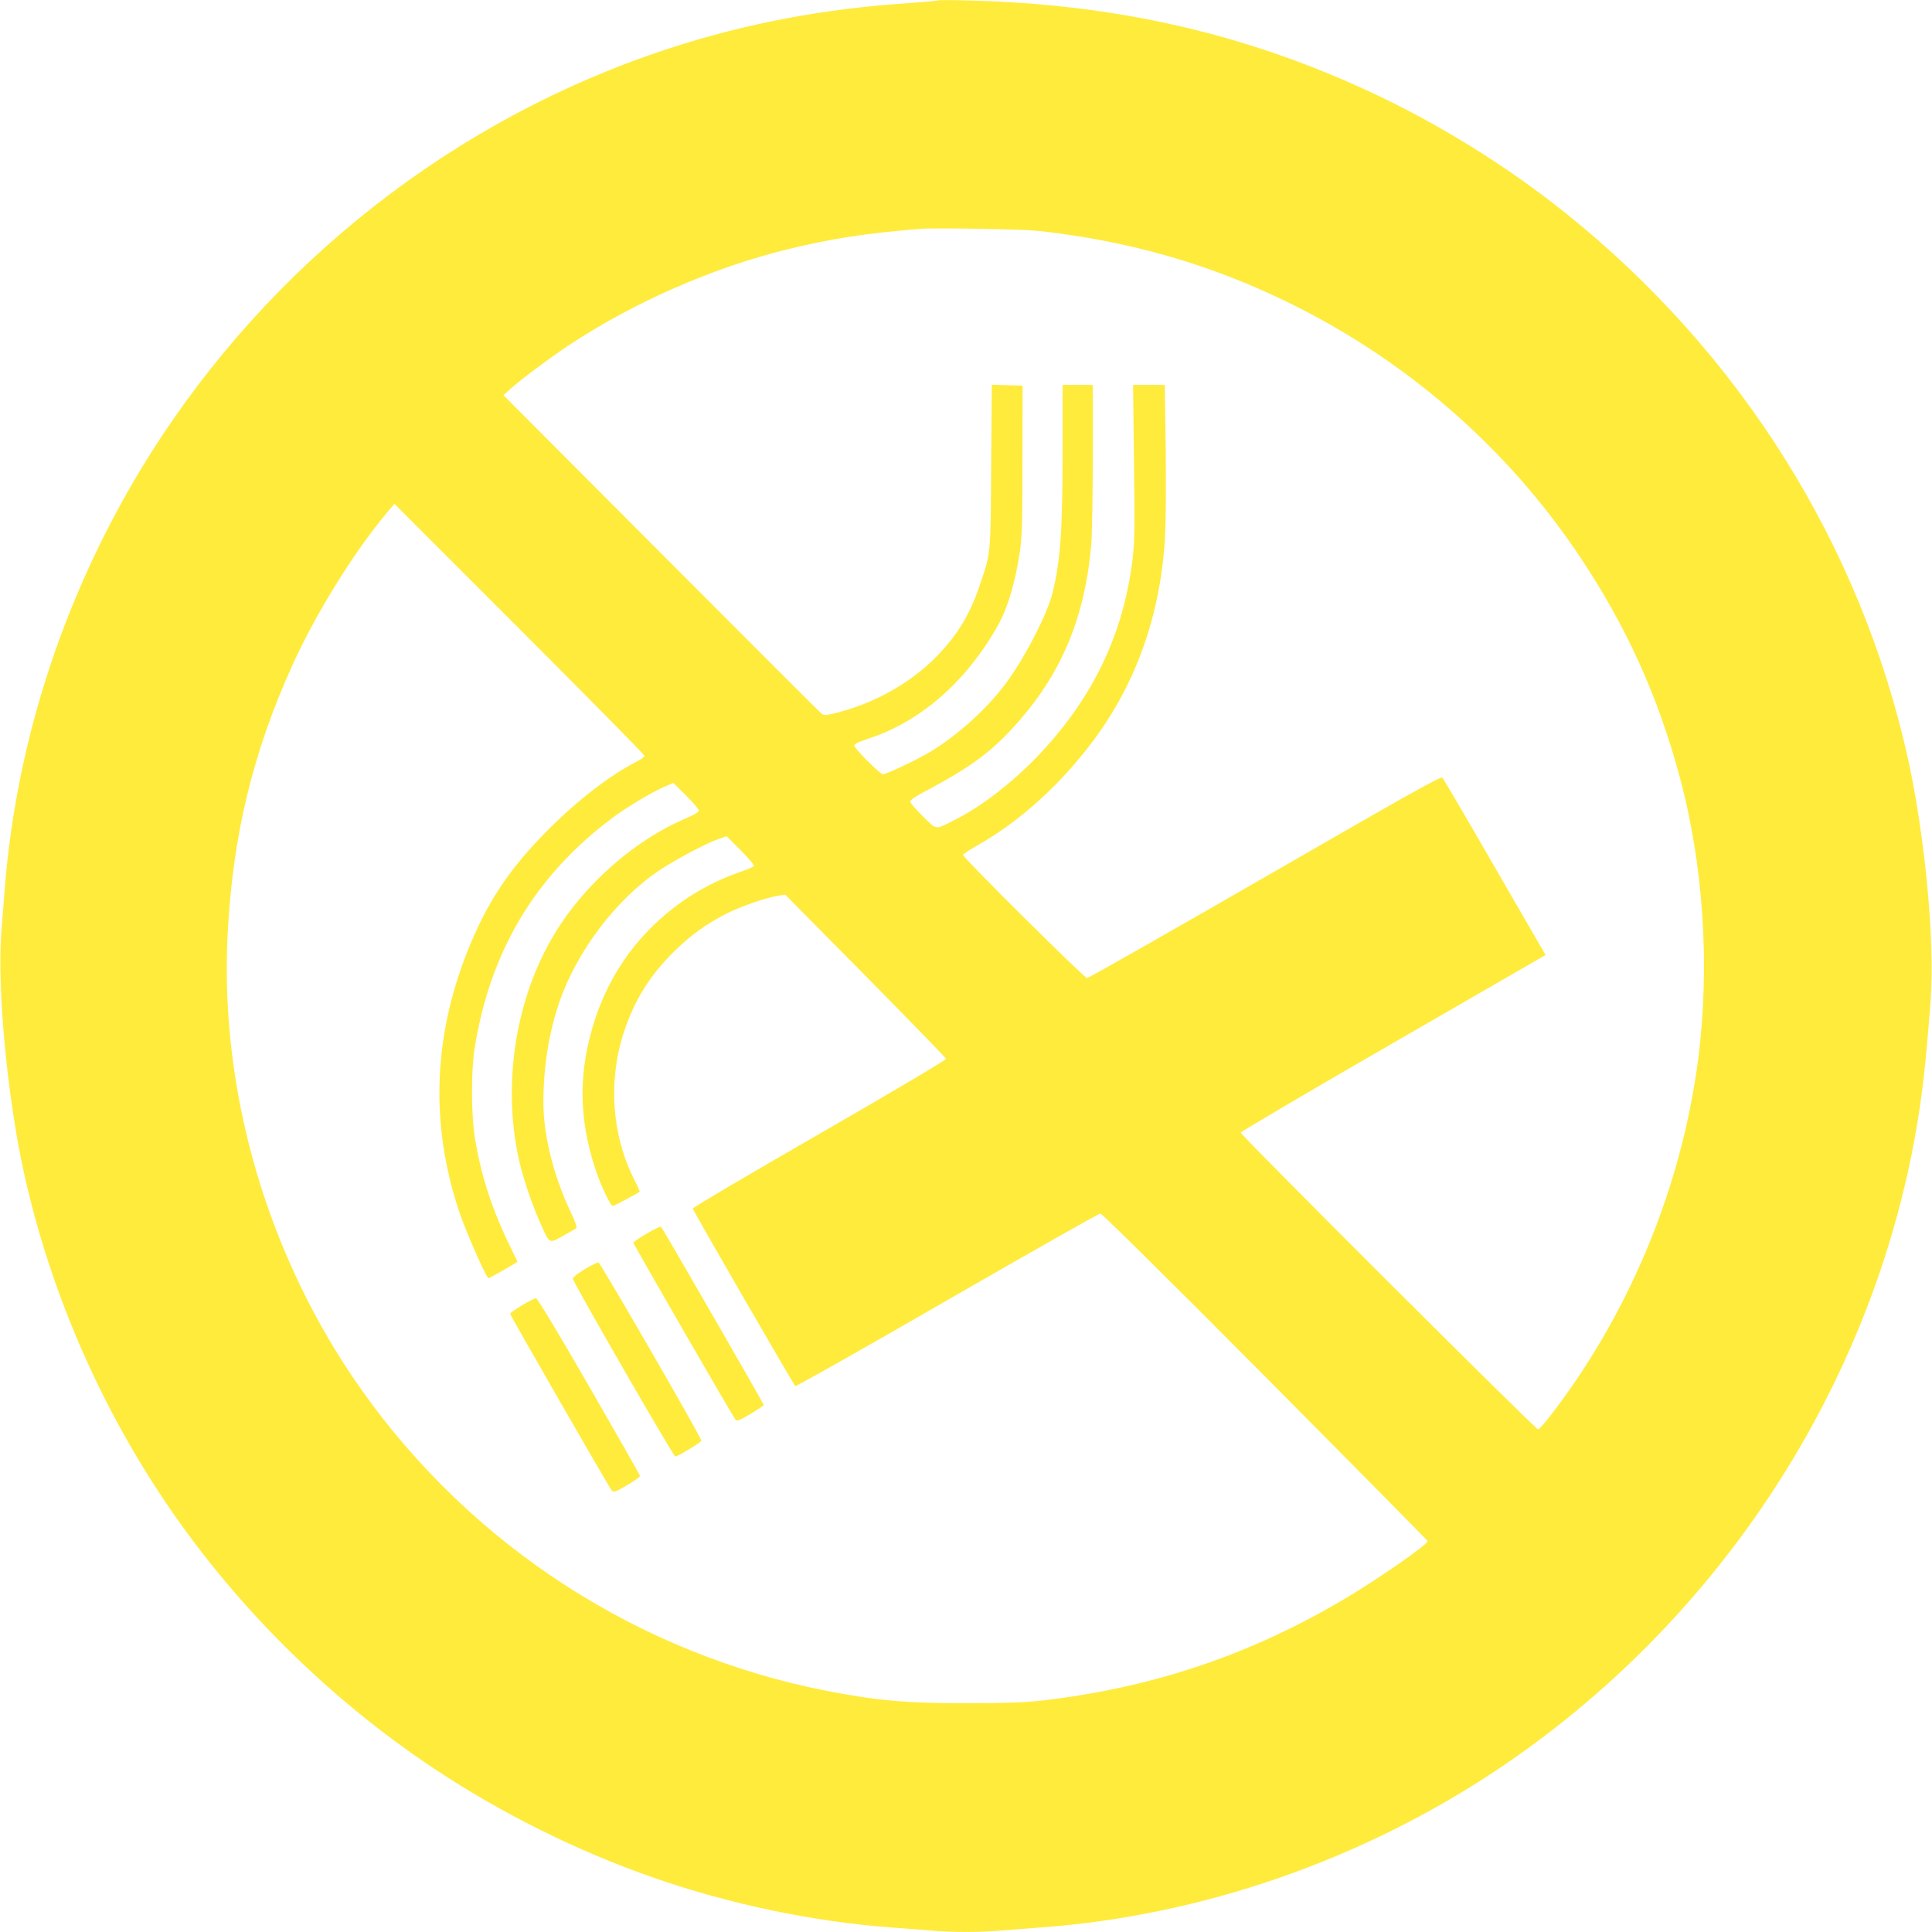 <?xml version="1.0" standalone="no"?>
<!DOCTYPE svg PUBLIC "-//W3C//DTD SVG 20010904//EN"
 "http://www.w3.org/TR/2001/REC-SVG-20010904/DTD/svg10.dtd">
<svg version="1.0" xmlns="http://www.w3.org/2000/svg"
 width="1280pt" height="1280pt" viewBox="0 0 1280 1280"
 preserveAspectRatio="xMidYMid meet">
<g transform="translate(0,1280) scale(0.1,-0.1)"
fill="#ffeb3b" stroke="none">
<path d="M6210 12797 c-3 -3 -84 -10 -180 -17 -569 -37 -1086 -134 -1600 -302
-1415 -462 -2643 -1425 -3442 -2698 -547 -872 -879 -1870 -957 -2875 -6 -71
-15 -198 -22 -281 -29 -374 40 -1101 152 -1604 167 -750 477 -1479 904 -2125
467 -707 1096 -1337 1810 -1812 445 -296 953 -549 1455 -723 500 -175 1060
-292 1575 -330 83 -6 200 -15 261 -20 141 -13 328 -13 468 0 61 5 179 14 261
20 1063 77 2128 446 3030 1049 1435 961 2440 2475 2755 4151 52 280 77 492
111 945 29 386 -38 1090 -151 1602 -314 1414 -1109 2682 -2265 3609 -384 309
-845 595 -1295 804 -833 388 -1689 583 -2665 607 -110 3 -202 3 -205 0z m665
-1526 c603 -67 1129 -217 1650 -470 791 -384 1466 -972 1948 -1698 302 -455
507 -906 651 -1433 162 -591 207 -1269 126 -1895 -97 -737 -370 -1462 -788
-2090 -112 -167 -255 -355 -272 -355 -17 0 -1970 1949 -1970 1966 0 6 455 274
1010 594 l1010 583 -24 41 c-13 23 -164 284 -336 581 -171 297 -317 546 -324
553 -10 10 -240 -119 -1174 -658 -640 -368 -1170 -670 -1180 -670 -18 0 -822
798 -822 816 0 5 44 34 97 64 276 156 546 399 761 686 290 385 452 845 481
1361 5 93 7 356 4 586 l-6 417 -105 0 -105 0 6 -514 c6 -428 4 -535 -9 -638
-62 -510 -271 -938 -643 -1322 -168 -172 -363 -321 -530 -405 -140 -71 -121
-73 -217 21 -46 45 -84 89 -84 97 0 10 39 37 103 70 268 143 400 235 538 377
343 356 514 741 559 1259 5 66 10 330 10 588 l0 467 -100 0 -100 0 0 -422 c0
-546 -14 -743 -67 -958 -34 -134 -170 -403 -292 -574 -124 -176 -336 -370
-528 -483 -90 -53 -282 -143 -304 -143 -18 0 -189 172 -189 190 0 11 28 25 98
48 344 113 648 380 856 753 63 114 112 280 142 479 15 97 18 192 18 610 l1
495 -102 3 -102 3 -4 -538 c-4 -592 -2 -572 -73 -782 -64 -193 -144 -328 -277
-468 -171 -180 -414 -319 -669 -384 -74 -19 -88 -20 -104 -8 -11 8 -489 486
-1064 1063 l-1045 1048 50 44 c70 63 251 198 375 281 433 288 961 520 1460
642 299 72 510 105 880 135 91 8 678 -3 775 -13z m-2605 -3478 c0 -7 -23 -24
-52 -39 -172 -87 -384 -250 -579 -444 -264 -264 -412 -486 -543 -815 -226
-572 -245 -1144 -56 -1716 38 -117 172 -425 195 -447 2 -2 46 21 99 52 l95 56
-64 132 c-113 238 -183 459 -221 704 -22 147 -23 432 0 575 101 643 401 1147
913 1530 93 70 257 168 341 205 l63 27 85 -84 c46 -46 84 -91 84 -99 0 -10
-31 -29 -88 -53 -336 -142 -669 -435 -867 -762 -254 -419 -345 -973 -243
-1470 26 -127 83 -300 142 -435 70 -157 60 -150 153 -100 43 24 83 47 90 52 8
6 -3 38 -39 114 -112 239 -178 505 -178 720 0 236 37 466 107 668 117 337 377
680 662 870 109 73 313 181 396 209 l49 17 95 -95 c59 -60 91 -99 85 -104 -5
-6 -49 -24 -99 -41 -220 -78 -415 -200 -580 -365 -169 -168 -292 -368 -369
-597 -115 -345 -115 -661 -1 -1005 37 -111 100 -243 115 -243 8 0 168 85 178
95 2 1 -15 40 -38 84 -148 295 -172 654 -65 978 69 206 168 367 325 523 112
112 222 191 359 260 94 47 261 104 335 115 l48 8 532 -538 c292 -296 532 -543
534 -550 2 -7 -363 -223 -837 -496 -463 -266 -841 -489 -841 -496 0 -11 663
-1159 679 -1176 4 -4 457 251 1005 568 549 316 1006 575 1016 575 11 0 438
-422 1092 -1080 590 -594 1074 -1084 1076 -1090 7 -19 -318 -245 -543 -379
-632 -376 -1280 -593 -2015 -678 -119 -13 -235 -17 -495 -17 -395 -1 -594 17
-920 80 -1250 243 -2357 959 -3092 1999 -618 875 -938 1965 -885 3013 33 653
166 1205 431 1789 152 335 402 740 621 1002 l53 63 828 -828 c456 -456 829
-835 829 -841z"/>
<path d="M4285 4627 c-50 -29 -89 -56 -89 -60 2 -13 664 -1161 678 -1174 9
-10 30 -1 99 40 48 28 87 55 87 59 0 7 -667 1166 -680 1180 -3 5 -46 -16 -95
-45z"/>
<path d="M3875 4392 c-45 -27 -80 -55 -80 -63 0 -22 667 -1179 679 -1179 16 0
169 93 173 105 4 13 -668 1178 -682 1181 -5 2 -46 -18 -90 -44z"/>
<path d="M3458 4152 c-43 -26 -78 -51 -78 -56 0 -11 658 -1155 675 -1174 10
-11 28 -4 99 38 47 28 86 55 86 61 0 6 -152 273 -337 594 -218 378 -343 585
-353 584 -8 -1 -50 -22 -92 -47z"/>
</g>
</svg>
